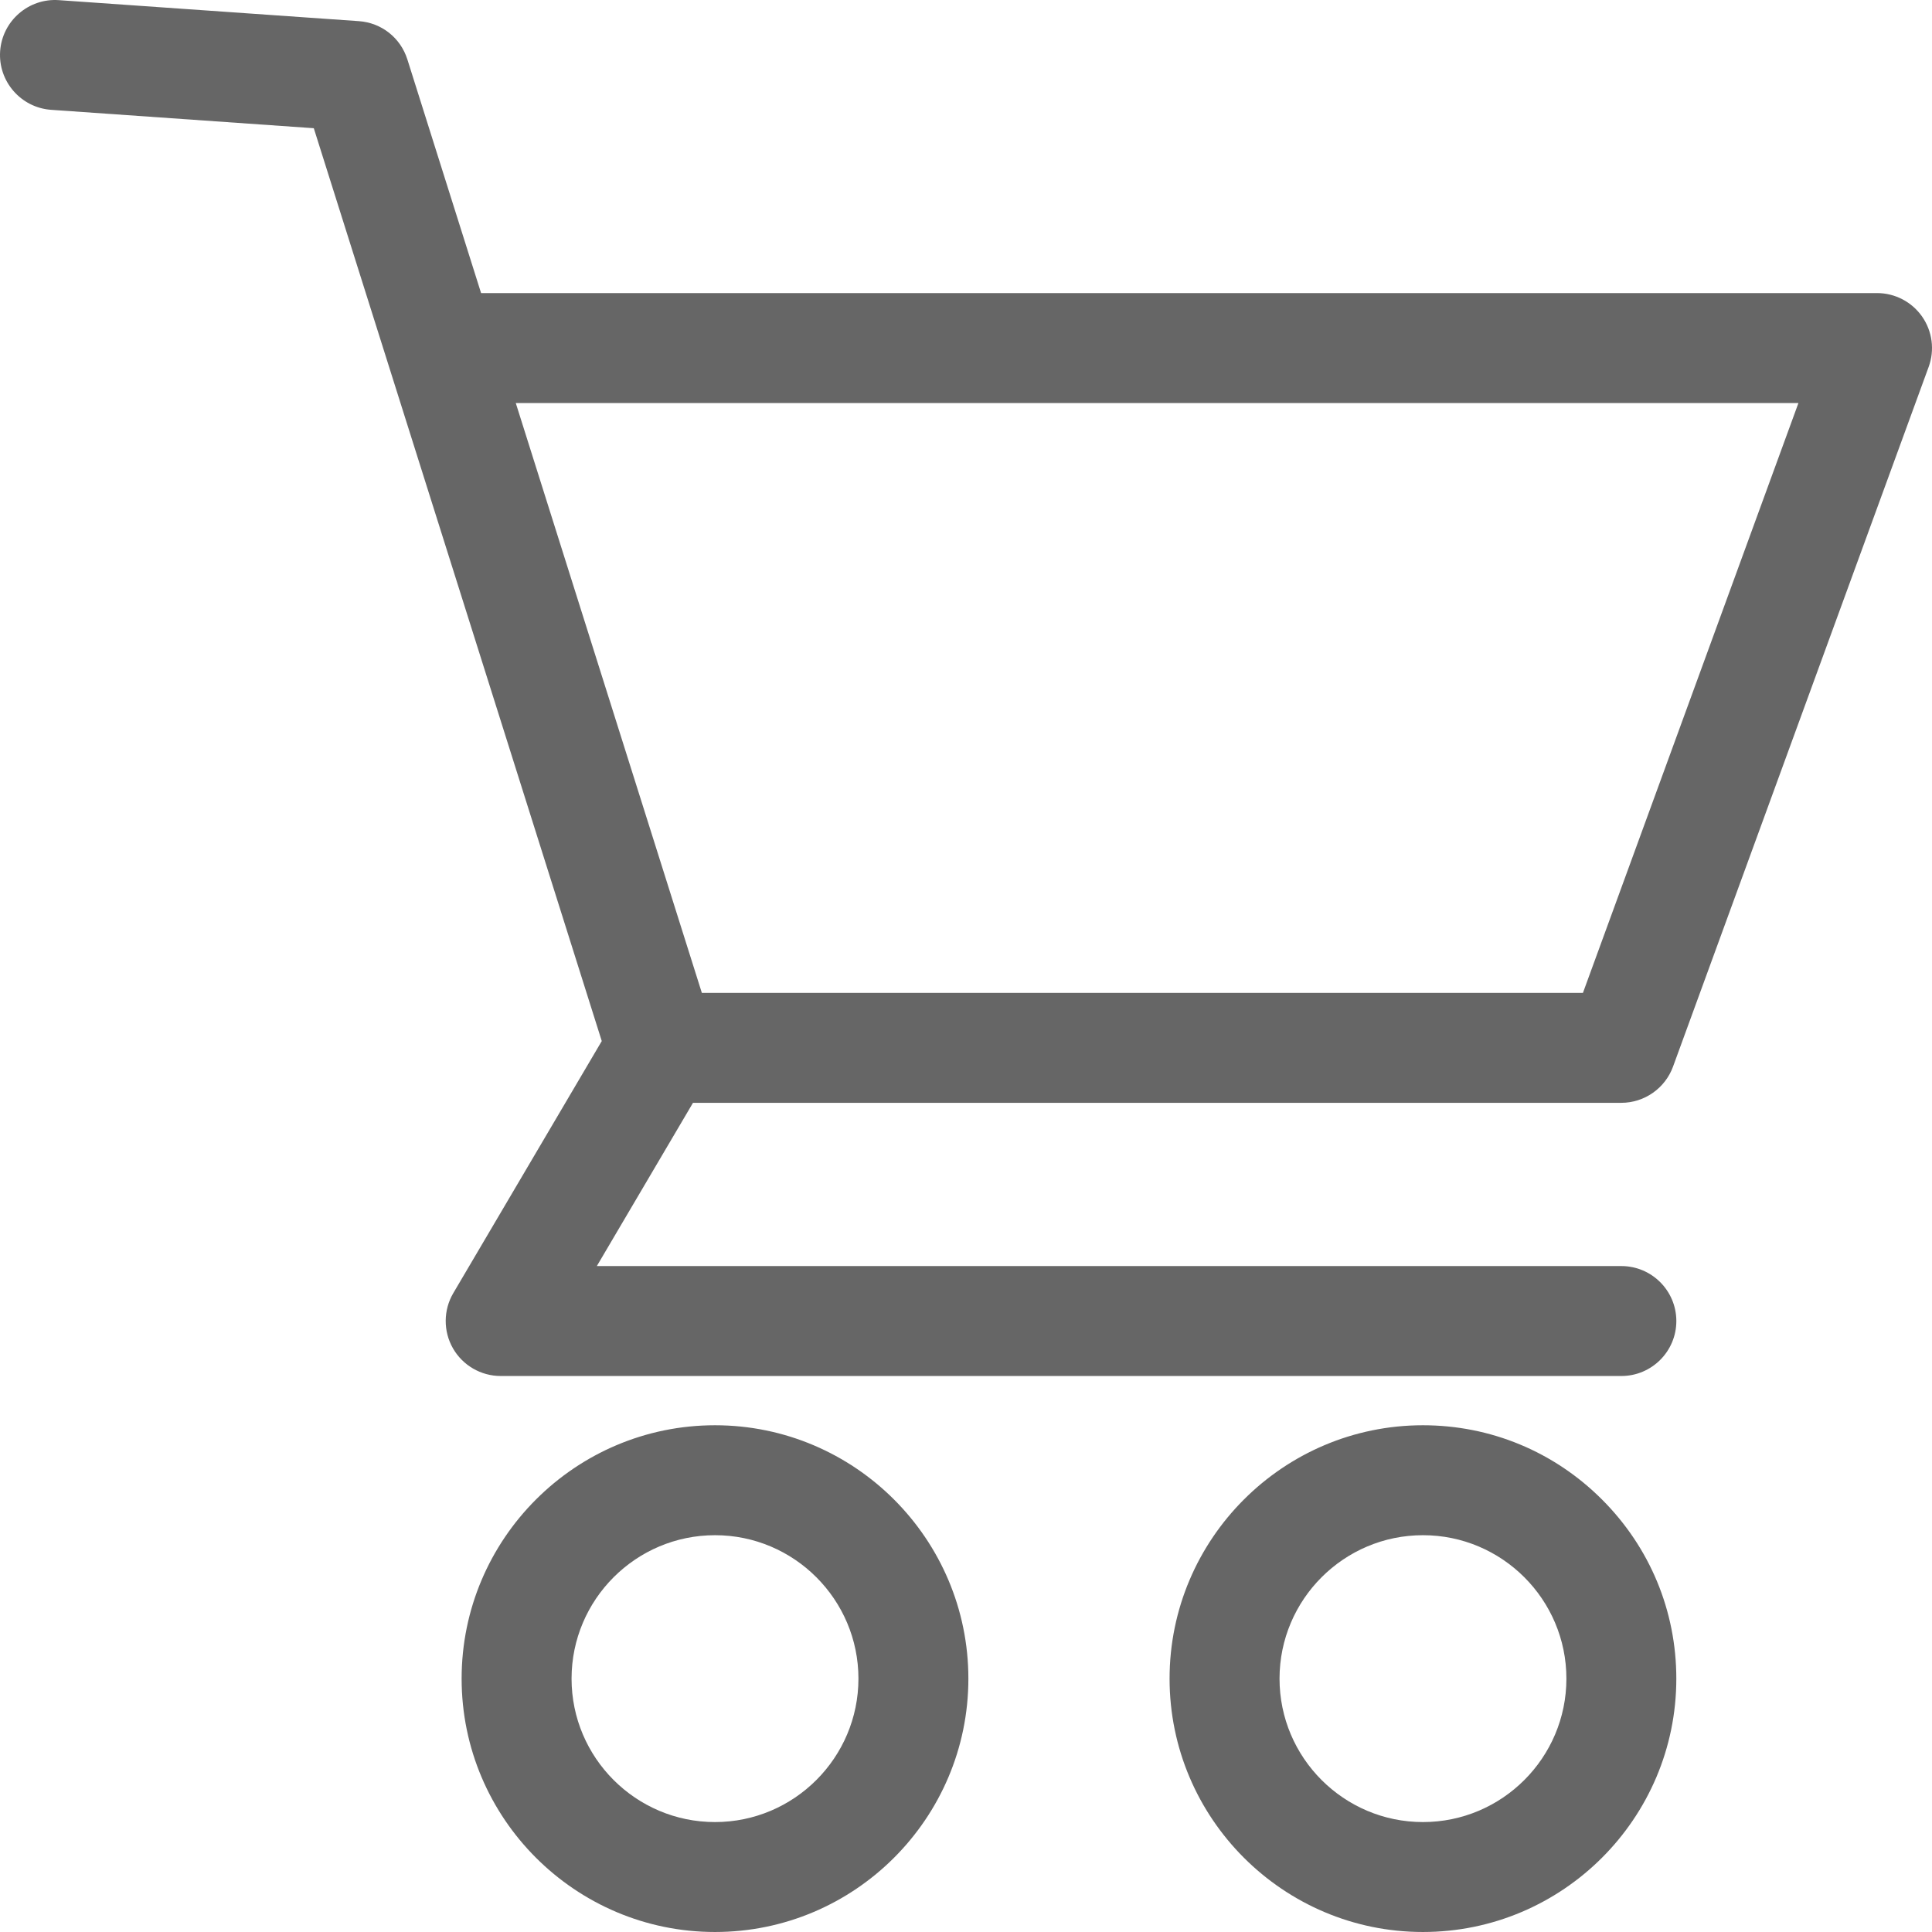 <?xml version="1.0" encoding="utf-8"?>
<!-- Generator: Adobe Illustrator 27.0.1, SVG Export Plug-In . SVG Version: 6.00 Build 0)  -->
<svg version="1.1" id="_x30_" xmlns="http://www.w3.org/2000/svg" xmlns:xlink="http://www.w3.org/1999/xlink" x="0px" y="0px"
	 width="210.889px" height="210.889px" viewBox="0 0 210.889 210.889" style="enable-background:new 0 0 210.889 210.889;"
	 xml:space="preserve">
<style type="text/css">
	.st0{fill:#666666;}
</style>
<path id="_x31_" class="st0" d="M155.323,155.575c-15.25,0-27.657,12.407-27.657,27.658c0,15.249,12.407,27.655,27.657,27.655
	s27.657-12.406,27.657-27.655c0.001-7.377-2.879-14.319-8.109-19.549C169.642,158.455,162.7,155.575,155.323,155.575z
	 M170.982,183.234c0,8.633-7.023,15.655-15.657,15.655s-15.657-7.022-15.657-15.655c0-8.634,7.023-15.658,15.657-15.658
	S170.982,174.6,170.982,183.234z M176.982,120.379c2.508,0,4.772-1.584,5.635-3.941l27.906-76.384
	c0.675-1.838,0.407-3.895-0.716-5.501c-1.121-1.604-2.96-2.562-4.918-2.562H52.513L44.467,6.486
	c-0.749-2.366-2.83-4.006-5.302-4.178L6.417,0.015c-3.295-0.231-6.17,2.269-6.402,5.566c-0.231,3.3,2.266,6.173,5.566,6.406
	l28.671,2.008l31.434,99.643l-16.206,27.512c-1.09,1.851-1.105,4.158-0.04,6.022c1.065,1.867,3.062,3.026,5.21,3.026h122.332
	c3.309,0,6-2.691,6-6s-2.691-6-6-6H65.148l10.494-17.816L176.982,120.379z M196.31,43.992l-23.524,64.387H76.611L56.299,43.992
	H196.31z M78.046,155.575c-15.25,0-27.657,12.407-27.657,27.658c0,15.249,12.407,27.655,27.657,27.655
	c15.251,0,27.658-12.406,27.658-27.655C105.704,167.983,93.297,155.575,78.046,155.575z M93.704,183.234
	c-0.002,8.632-7.026,15.655-15.658,15.655c-8.633,0-15.657-7.022-15.657-15.655c0-8.634,7.023-15.658,15.657-15.658
	C86.68,167.575,93.704,174.6,93.704,183.234z"/>
</svg>
